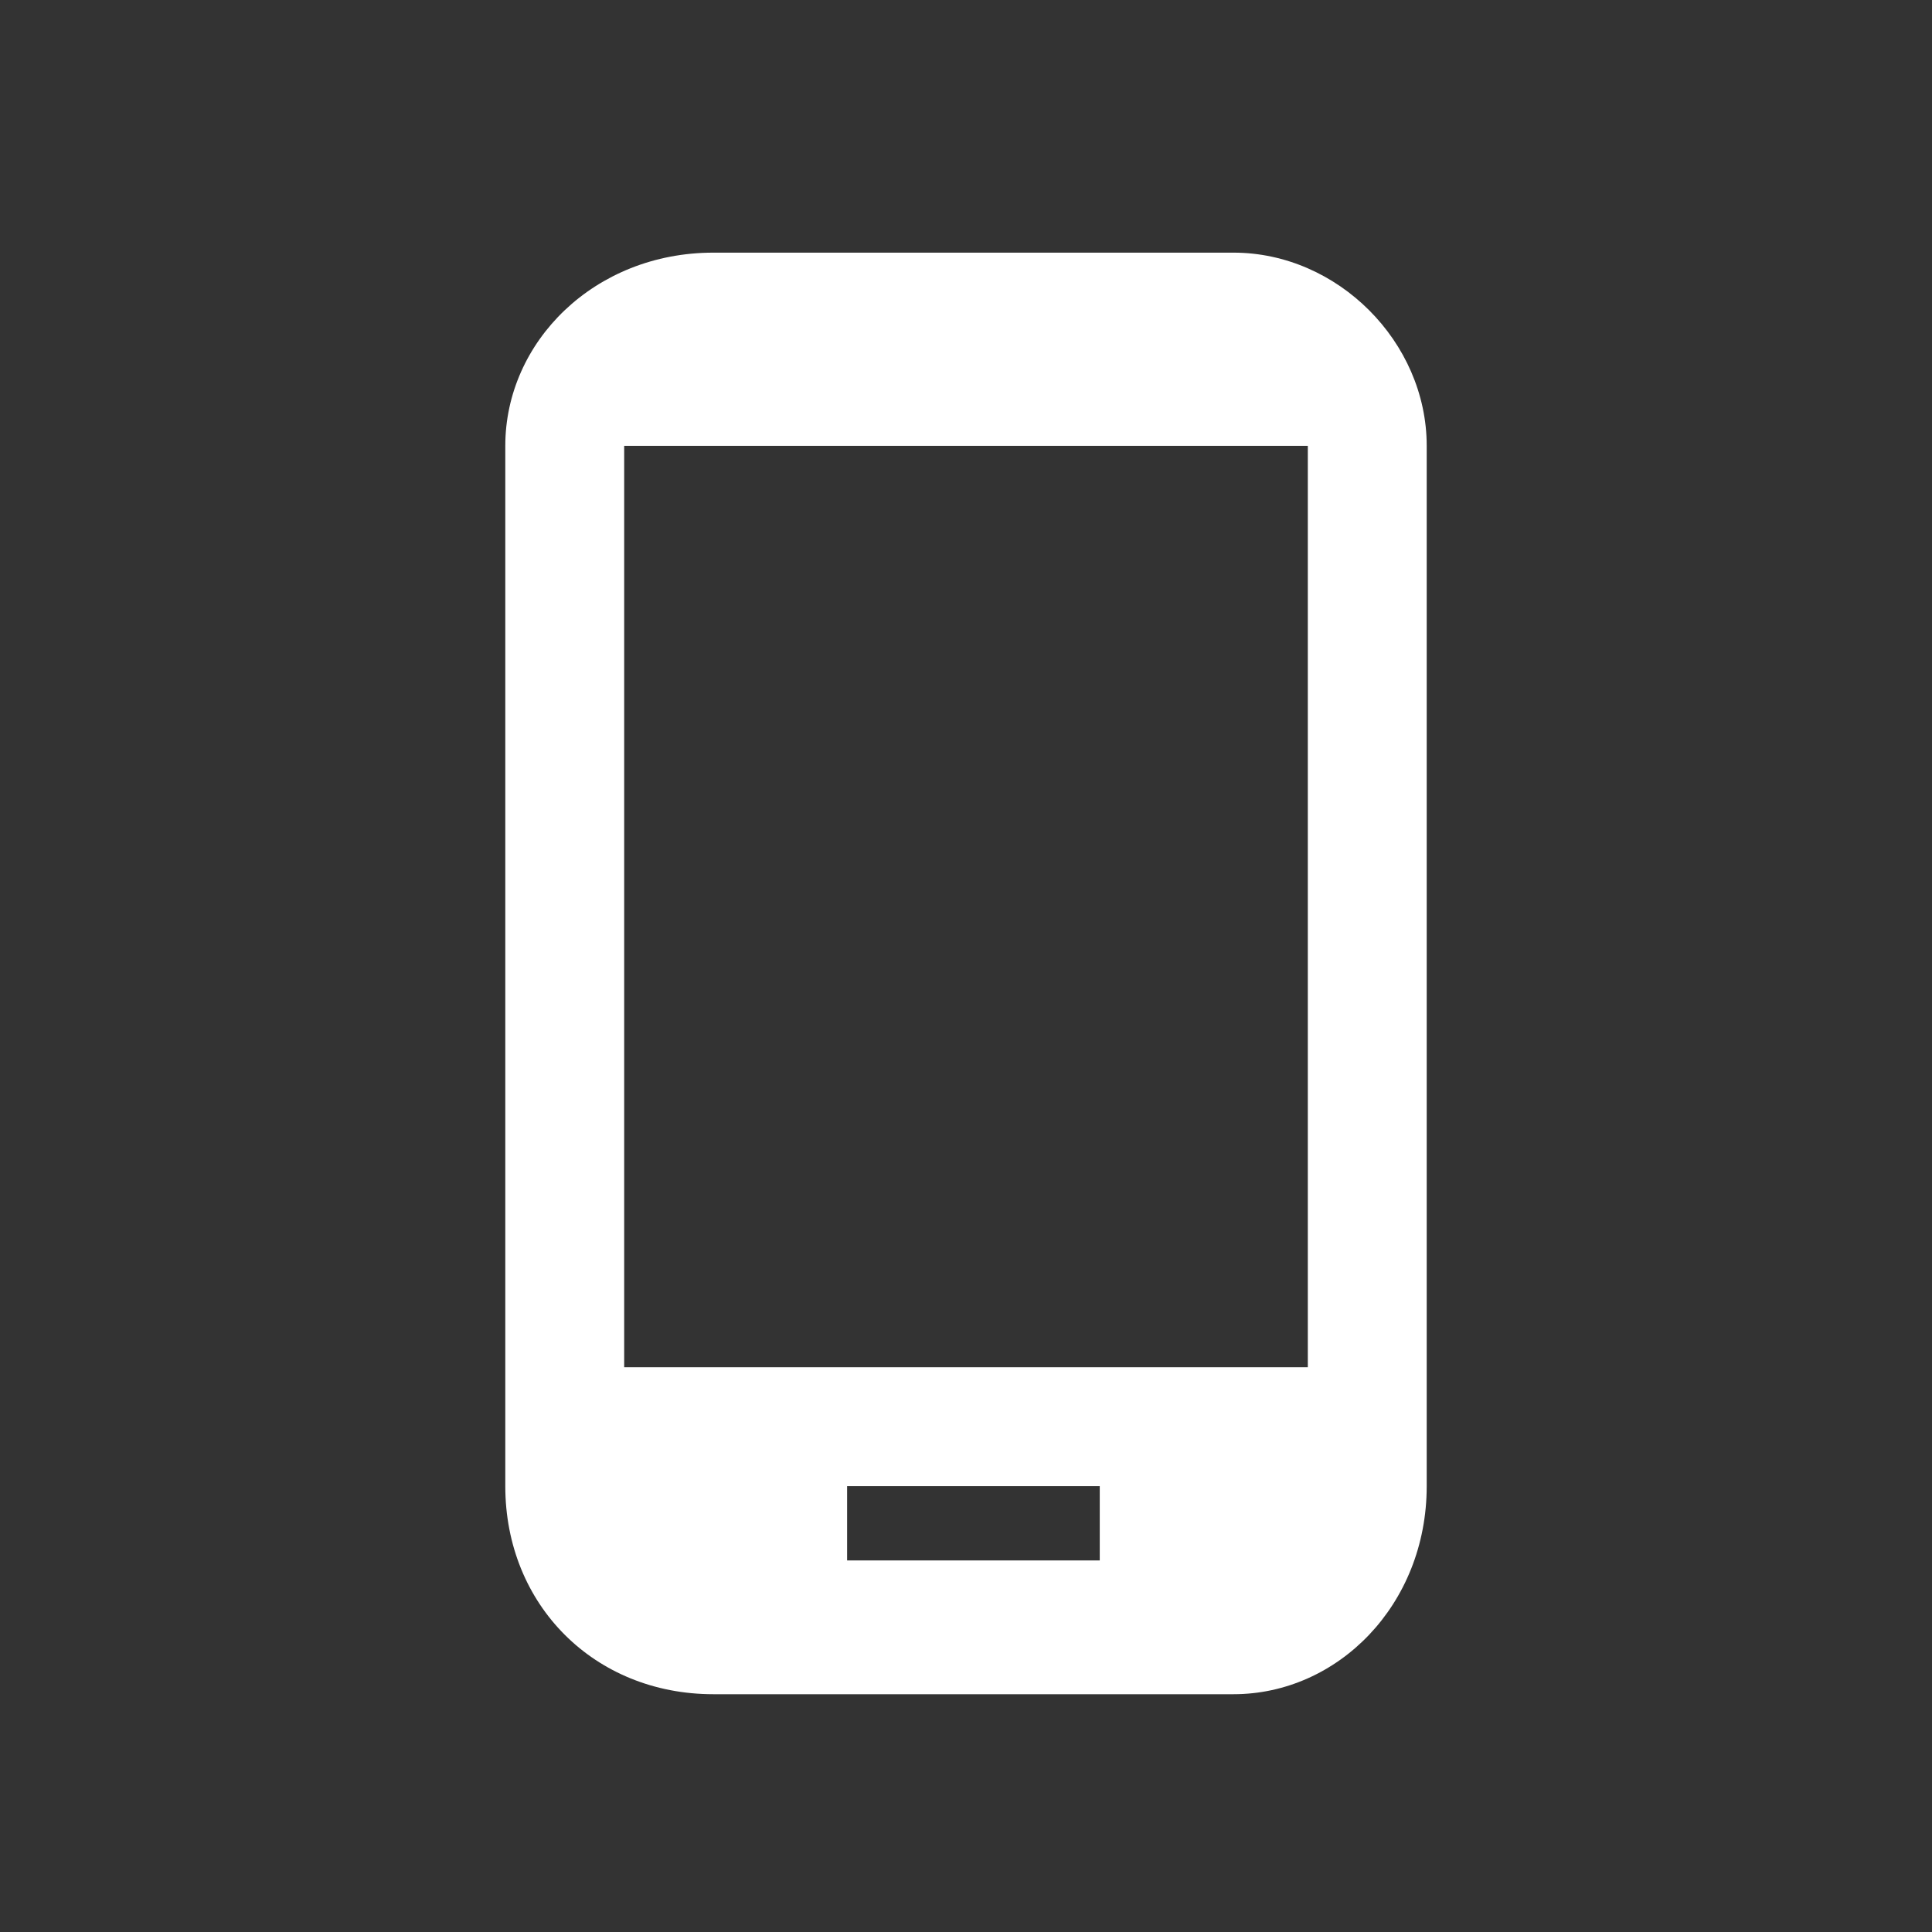 <?xml version="1.0" encoding="UTF-8"?>
<!DOCTYPE svg PUBLIC "-//W3C//DTD SVG 1.0//EN" "http://www.w3.org/TR/2001/REC-SVG-20010904/DTD/svg10.dtd">
<!-- Creator: CorelDRAW 2018 (64 Bit) -->
<svg xmlns="http://www.w3.org/2000/svg" xml:space="preserve" width="30px" height="30px" version="1.0" style="shape-rendering:geometricPrecision; text-rendering:geometricPrecision; image-rendering:optimizeQuality; fill-rule:evenodd; clip-rule:evenodd"
viewBox="0 0 1.3 1.3"
 xmlns:xlink="http://www.w3.org/1999/xlink">
 <rect x="0" y="0" width="1.3" height="1.3" fill="#333333" stroke="none"/>
 <defs>
  <style type="text/css">
   <![CDATA[
    .fil0 {fill:none}
    .fil1 {fill:white}
   ]]>
  </style>
 </defs>
 <g id="Capa_x0020_1">
  <rect class="fil0" width="1.3" height="1.3"/>
  <path class="fil1" d="M0.88 0.92l-0.46 0 0 -0.62 0.46 0 0 0.62 0 0zm-0.14 0.13l-0.17 0 0 -0.05 0.17 0 0 0.05zm0.09 -0.88l-0.35 0c-0.08,0 -0.14,0.06 -0.14,0.13l0 0.7c0,0.08 0.06,0.14 0.14,0.14l0.35 0c0.07,0 0.13,-0.06 0.13,-0.14l0 -0.7c0,-0.07 -0.06,-0.13 -0.13,-0.13z"/>
 </g>
</svg>
